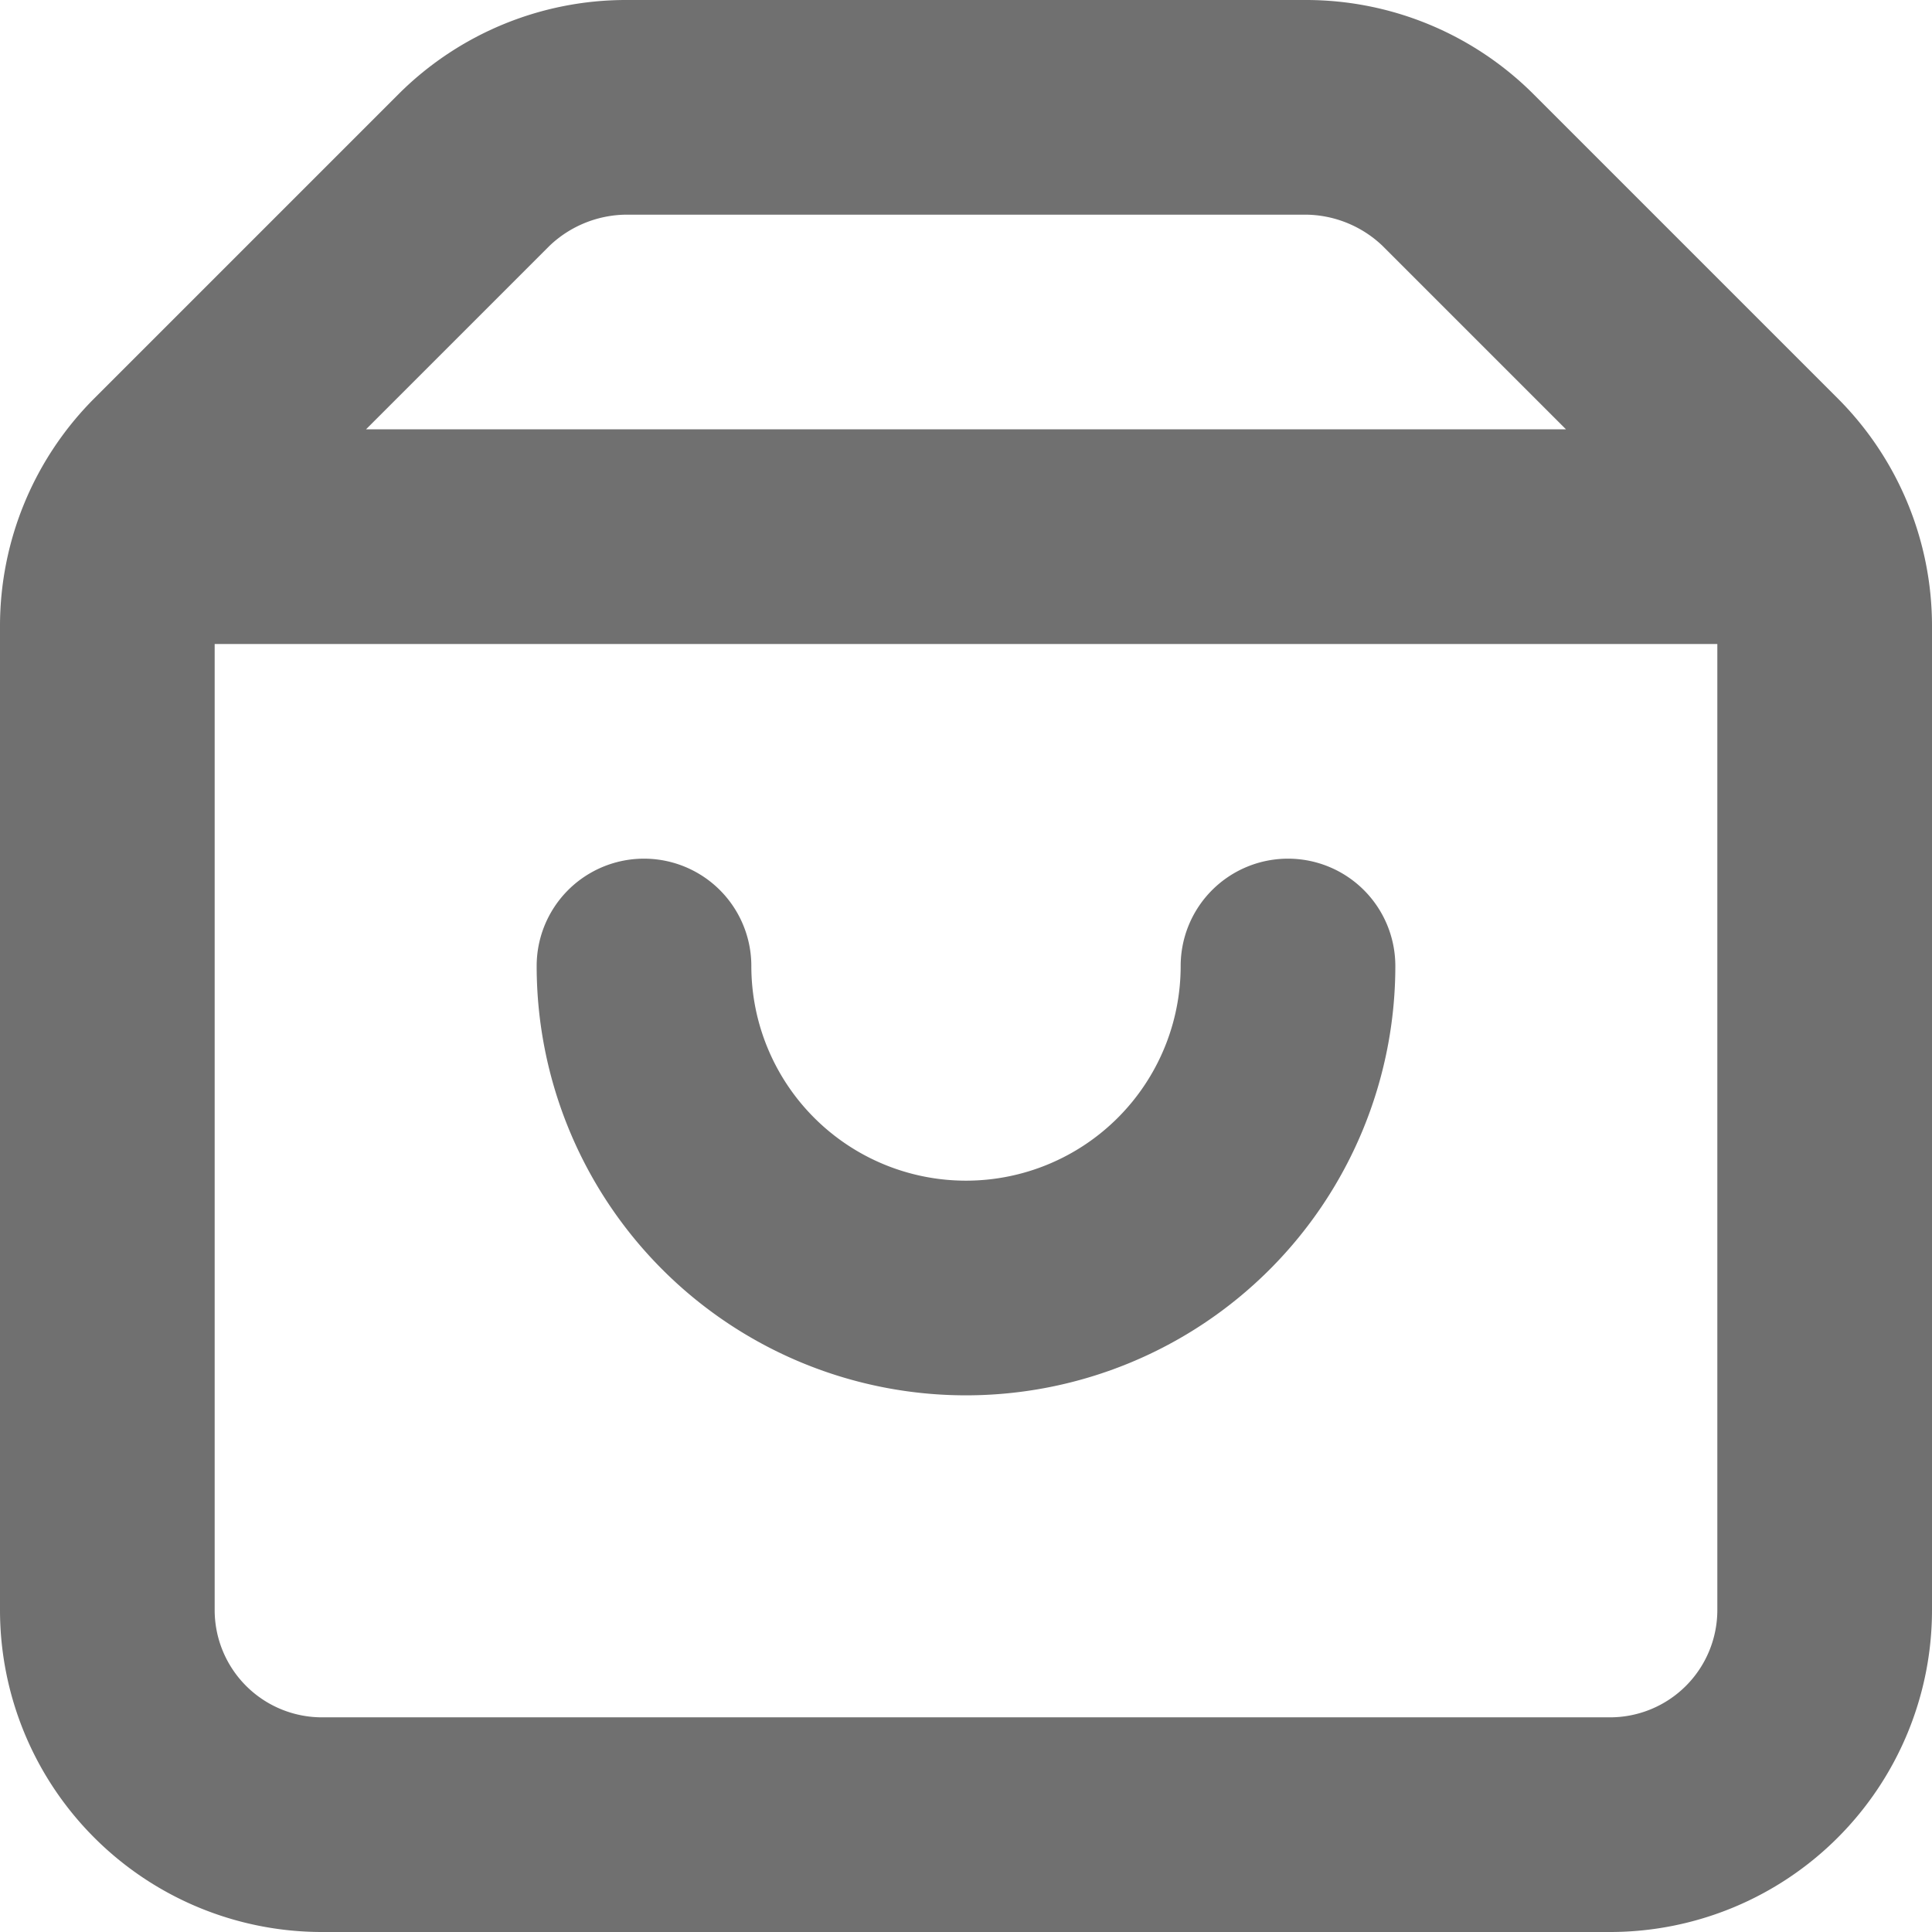 <svg xmlns="http://www.w3.org/2000/svg" width="18" height="18" viewBox="0 0 18 18"><path d="M20.12,6.71,17.29,3.88A3,3,0,0,0,15.17,3H8.83a3,3,0,0,0-2.12.88L3.88,6.71A3,3,0,0,0,3,8.83V18a3,3,0,0,0,3,3H18a3,3,0,0,0,3-3V8.83a3,3,0,0,0-.88-2.12Zm-12-1.42A1.05,1.05,0,0,1,8.83,5h6.34a1.05,1.05,0,0,1,.71.29L17.59,7H6.41ZM18,19H6a1,1,0,0,1-1-1V9H19v9A1,1,0,0,1,18,19Z" transform="translate(-3 -3)" fill="#707070"/><path d="M15,11a1,1,0,0,0-1,1,2,2,0,0,1-4,0,1,1,0,0,0-2,0,4,4,0,0,0,8,0A1,1,0,0,0,15,11Z" transform="translate(-3 -3)" fill="#707070"/></svg>